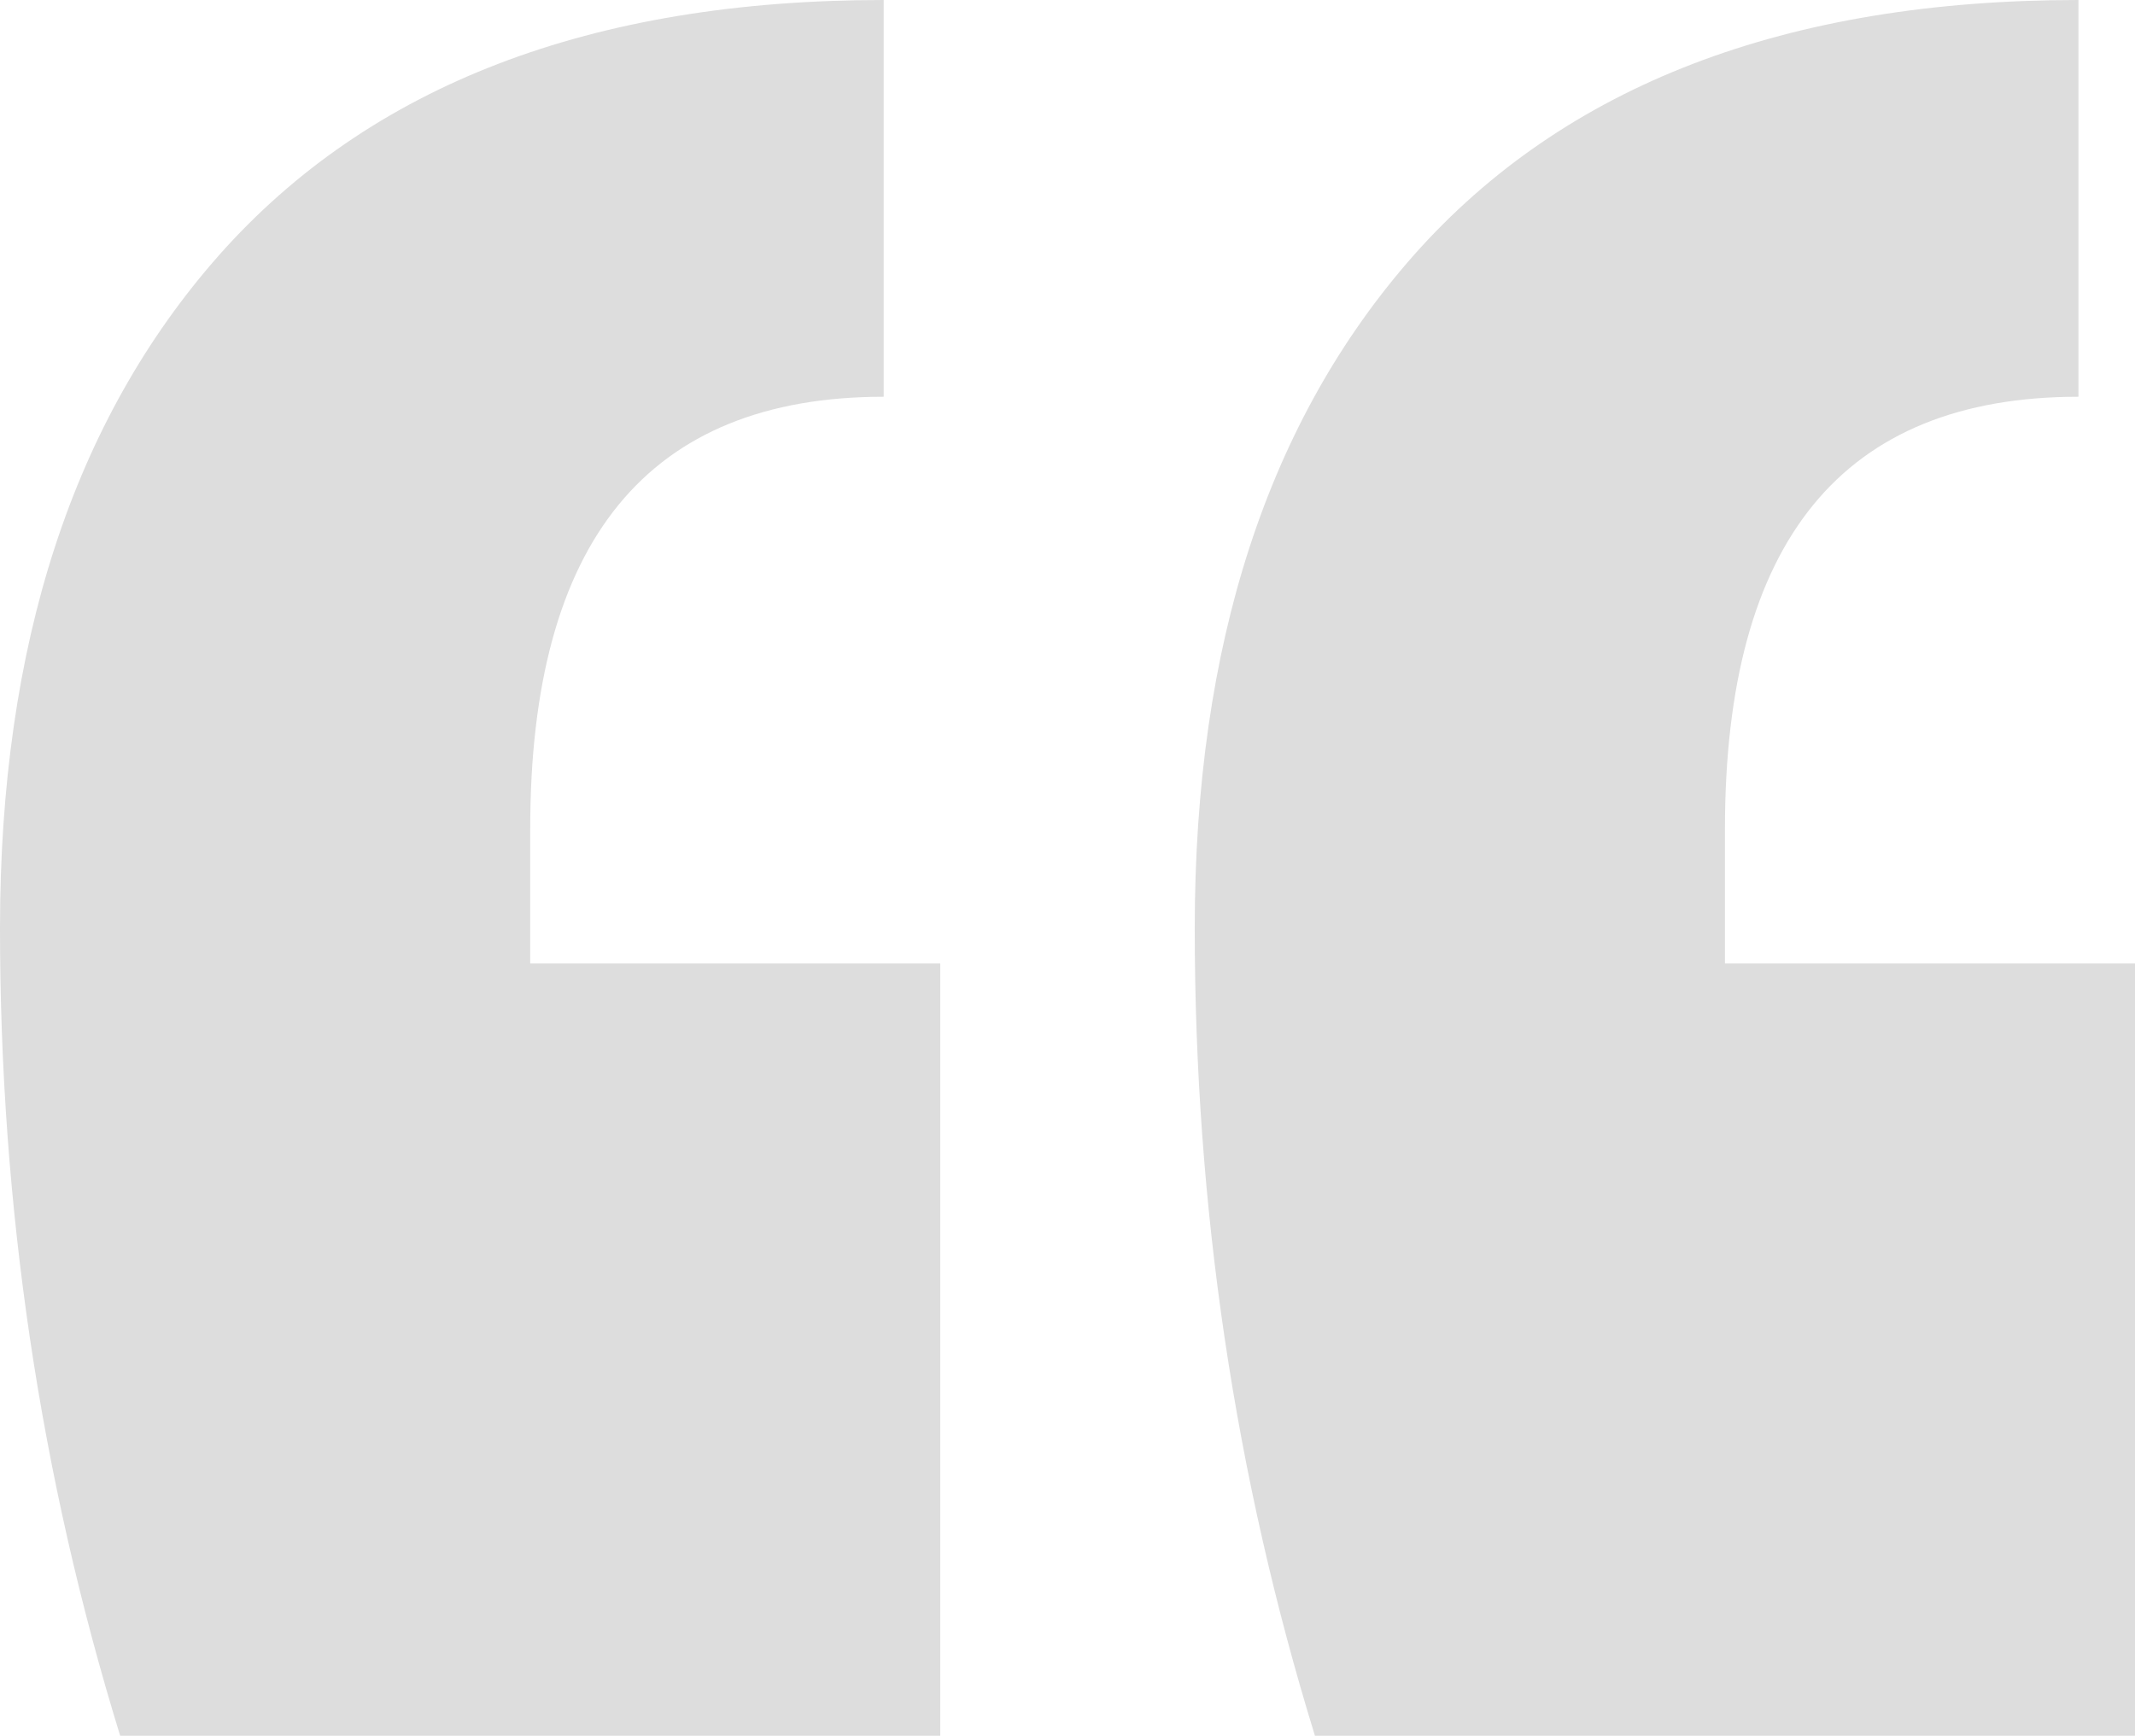 <svg width="107" height="87" viewBox="0 0 107 87" fill="none" xmlns="http://www.w3.org/2000/svg">
<path d="M107 87H65.901C61.885 73.98 59.877 60.486 59.877 46.518C59.877 32.314 63.539 21.069 70.861 12.784C78.419 4.261 89.521 0 104.166 0V19.886C92.355 19.886 86.45 27.106 86.45 41.547V48.294H107V87ZM47.123 87H6.023C2.008 73.98 0 60.486 0 46.518C0 32.314 3.661 21.069 10.983 12.784C18.542 4.261 29.643 0 44.288 0V19.886C32.478 19.886 26.573 27.106 26.573 41.547V48.294H47.123V87Z" fill="#DDDDDD"/>
</svg>
